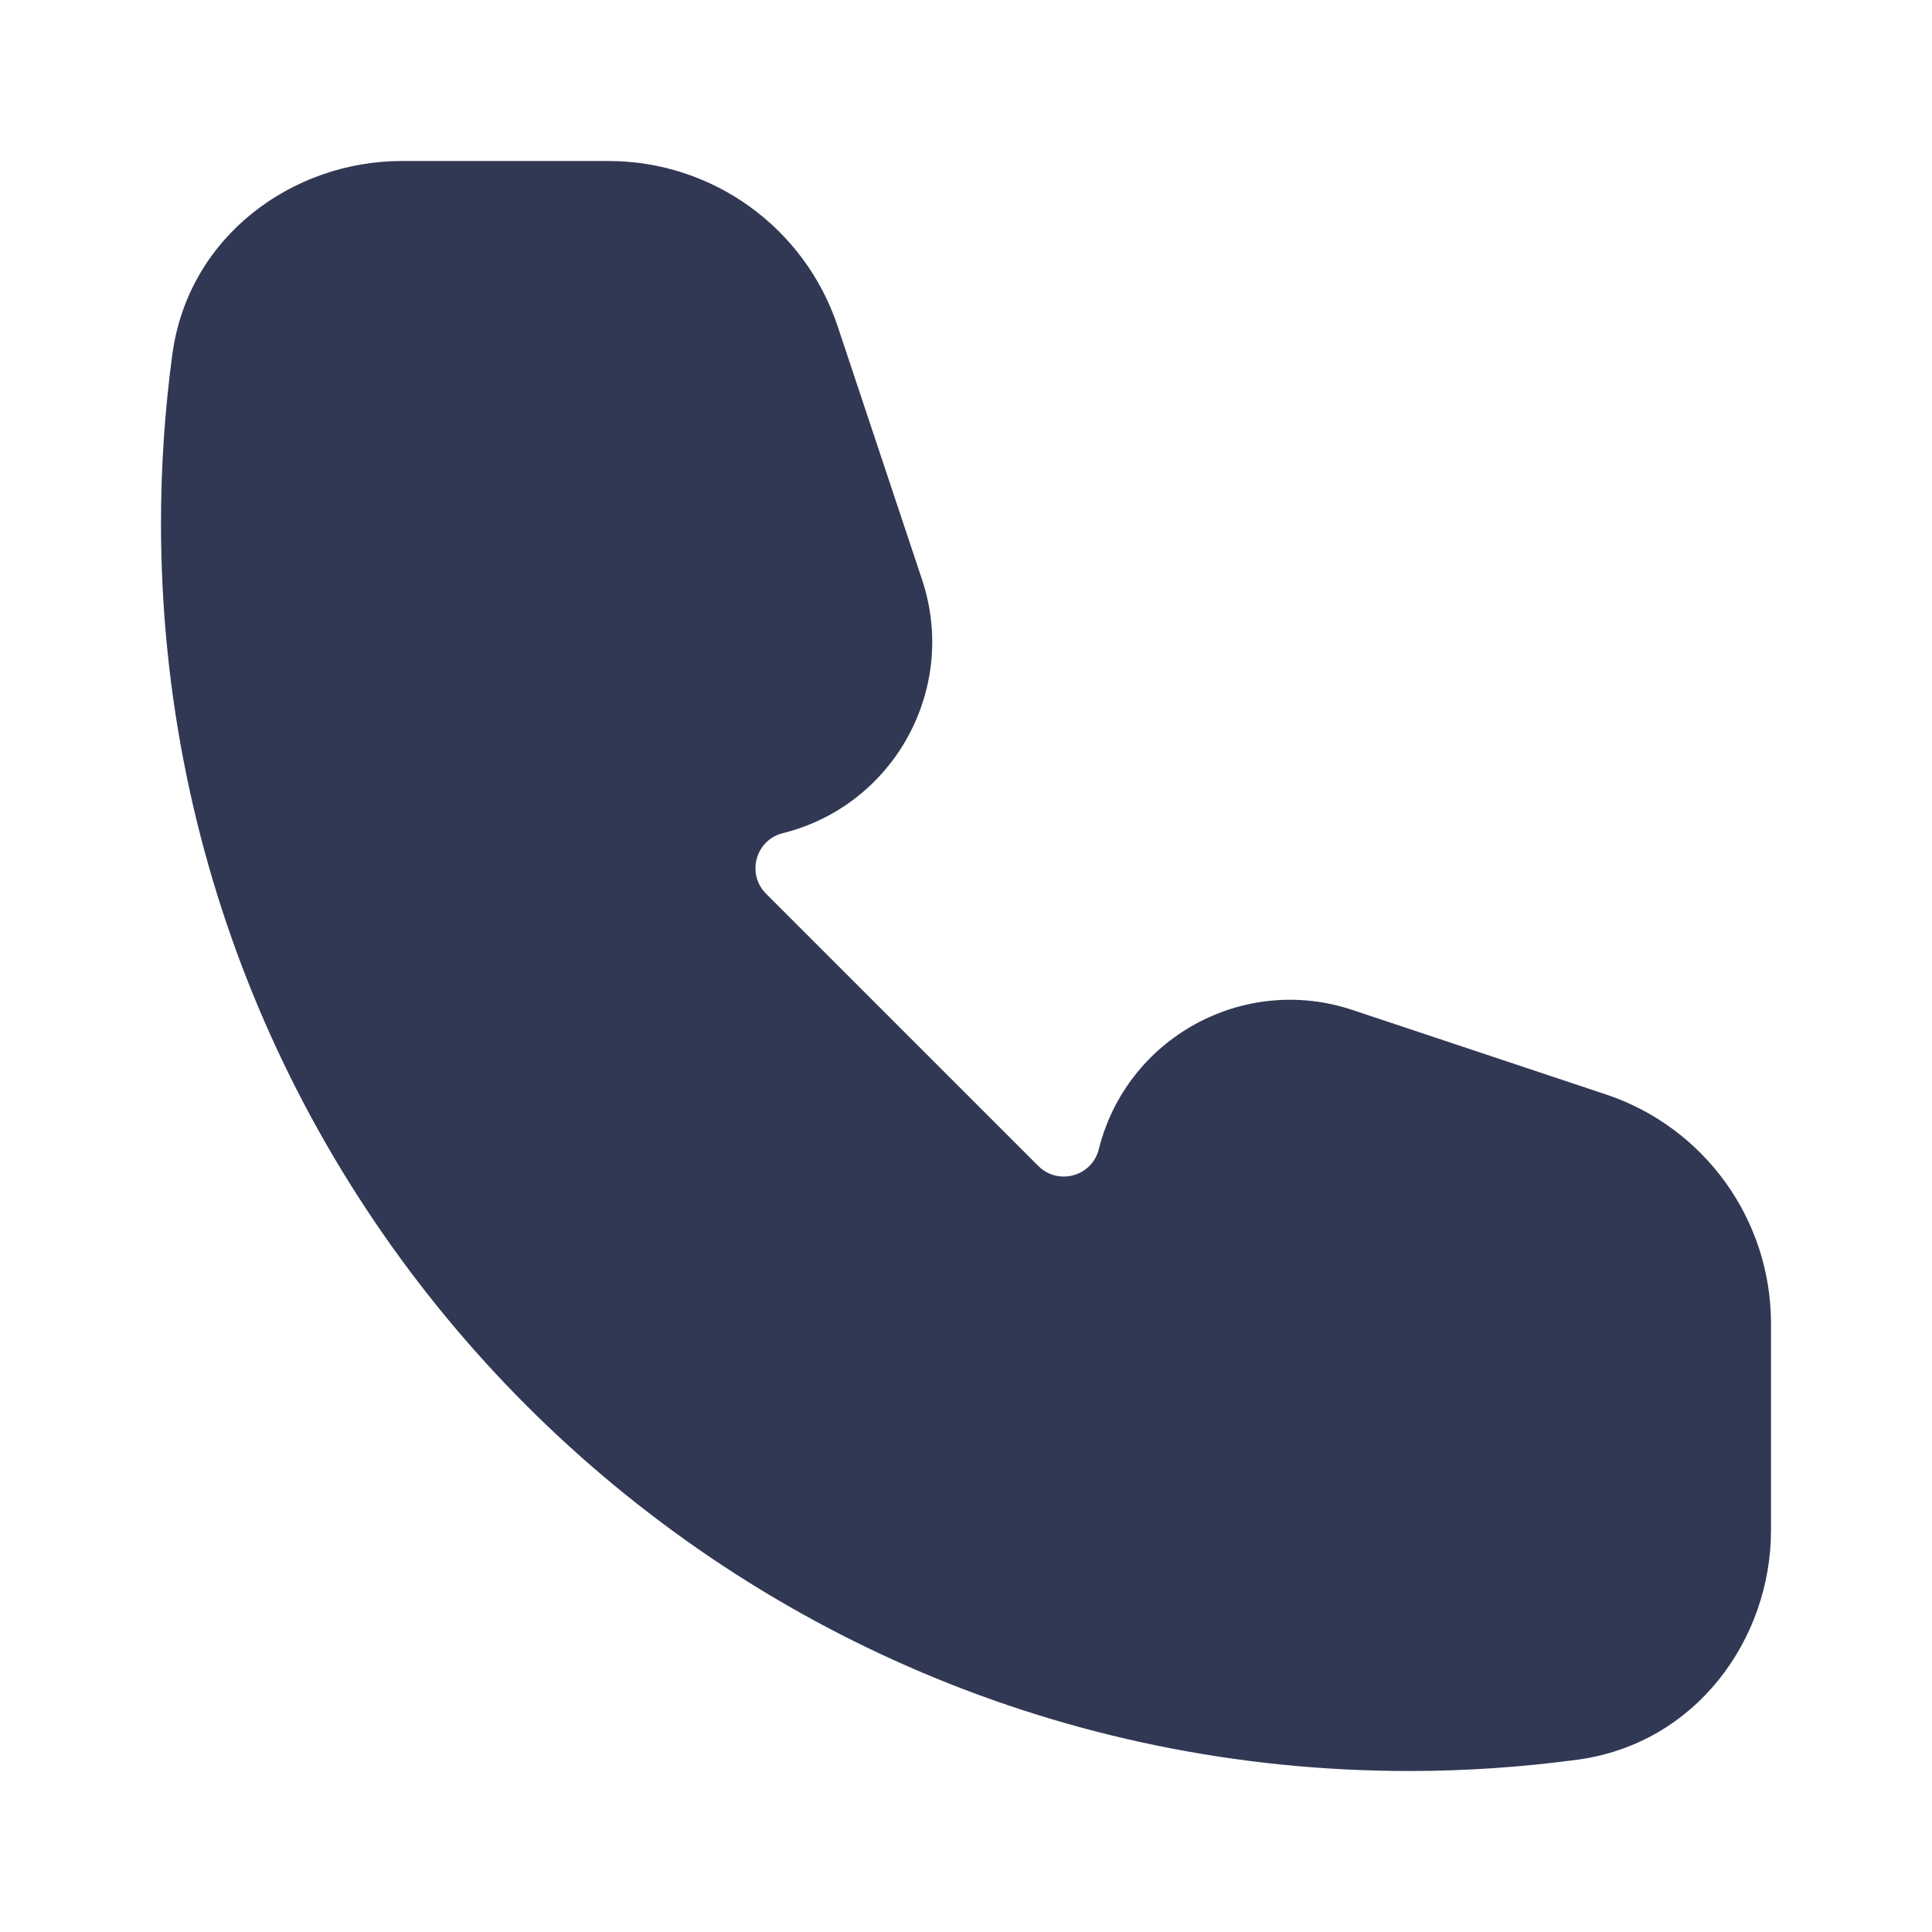 <?xml version="1.0" encoding="utf-8"?><!-- Uploaded to: SVG Repo, www.svgrepo.com, Generator: SVG Repo Mixer Tools -->
<svg width="800px" height="800px" viewBox="0 0 24 24" fill="none" xmlns="http://www.w3.org/2000/svg">
<rect width="24" height="24"/>
<path fill-rule="evenodd" clip-rule="evenodd" d="M2.141 4.402C2.34 2.93 3.64 2 4.99 2H7.558C8.85 2 9.996 2.826 10.405 4.051L11.454 7.2C11.905 8.553 11.109 10.004 9.725 10.35C9.386 10.434 9.27 10.855 9.516 11.102L12.898 14.484C13.145 14.73 13.566 14.614 13.65 14.275C13.996 12.891 15.447 12.095 16.8 12.546L19.949 13.595C21.174 14.004 22 15.15 22 16.442V19.01C22 20.36 21.07 21.66 19.598 21.859C18.911 21.952 18.211 22 17.5 22C8.94 22 2 15.06 2 6.5C2 5.789 2.048 5.089 2.141 4.402Z" fill="#313853"/>
</svg>